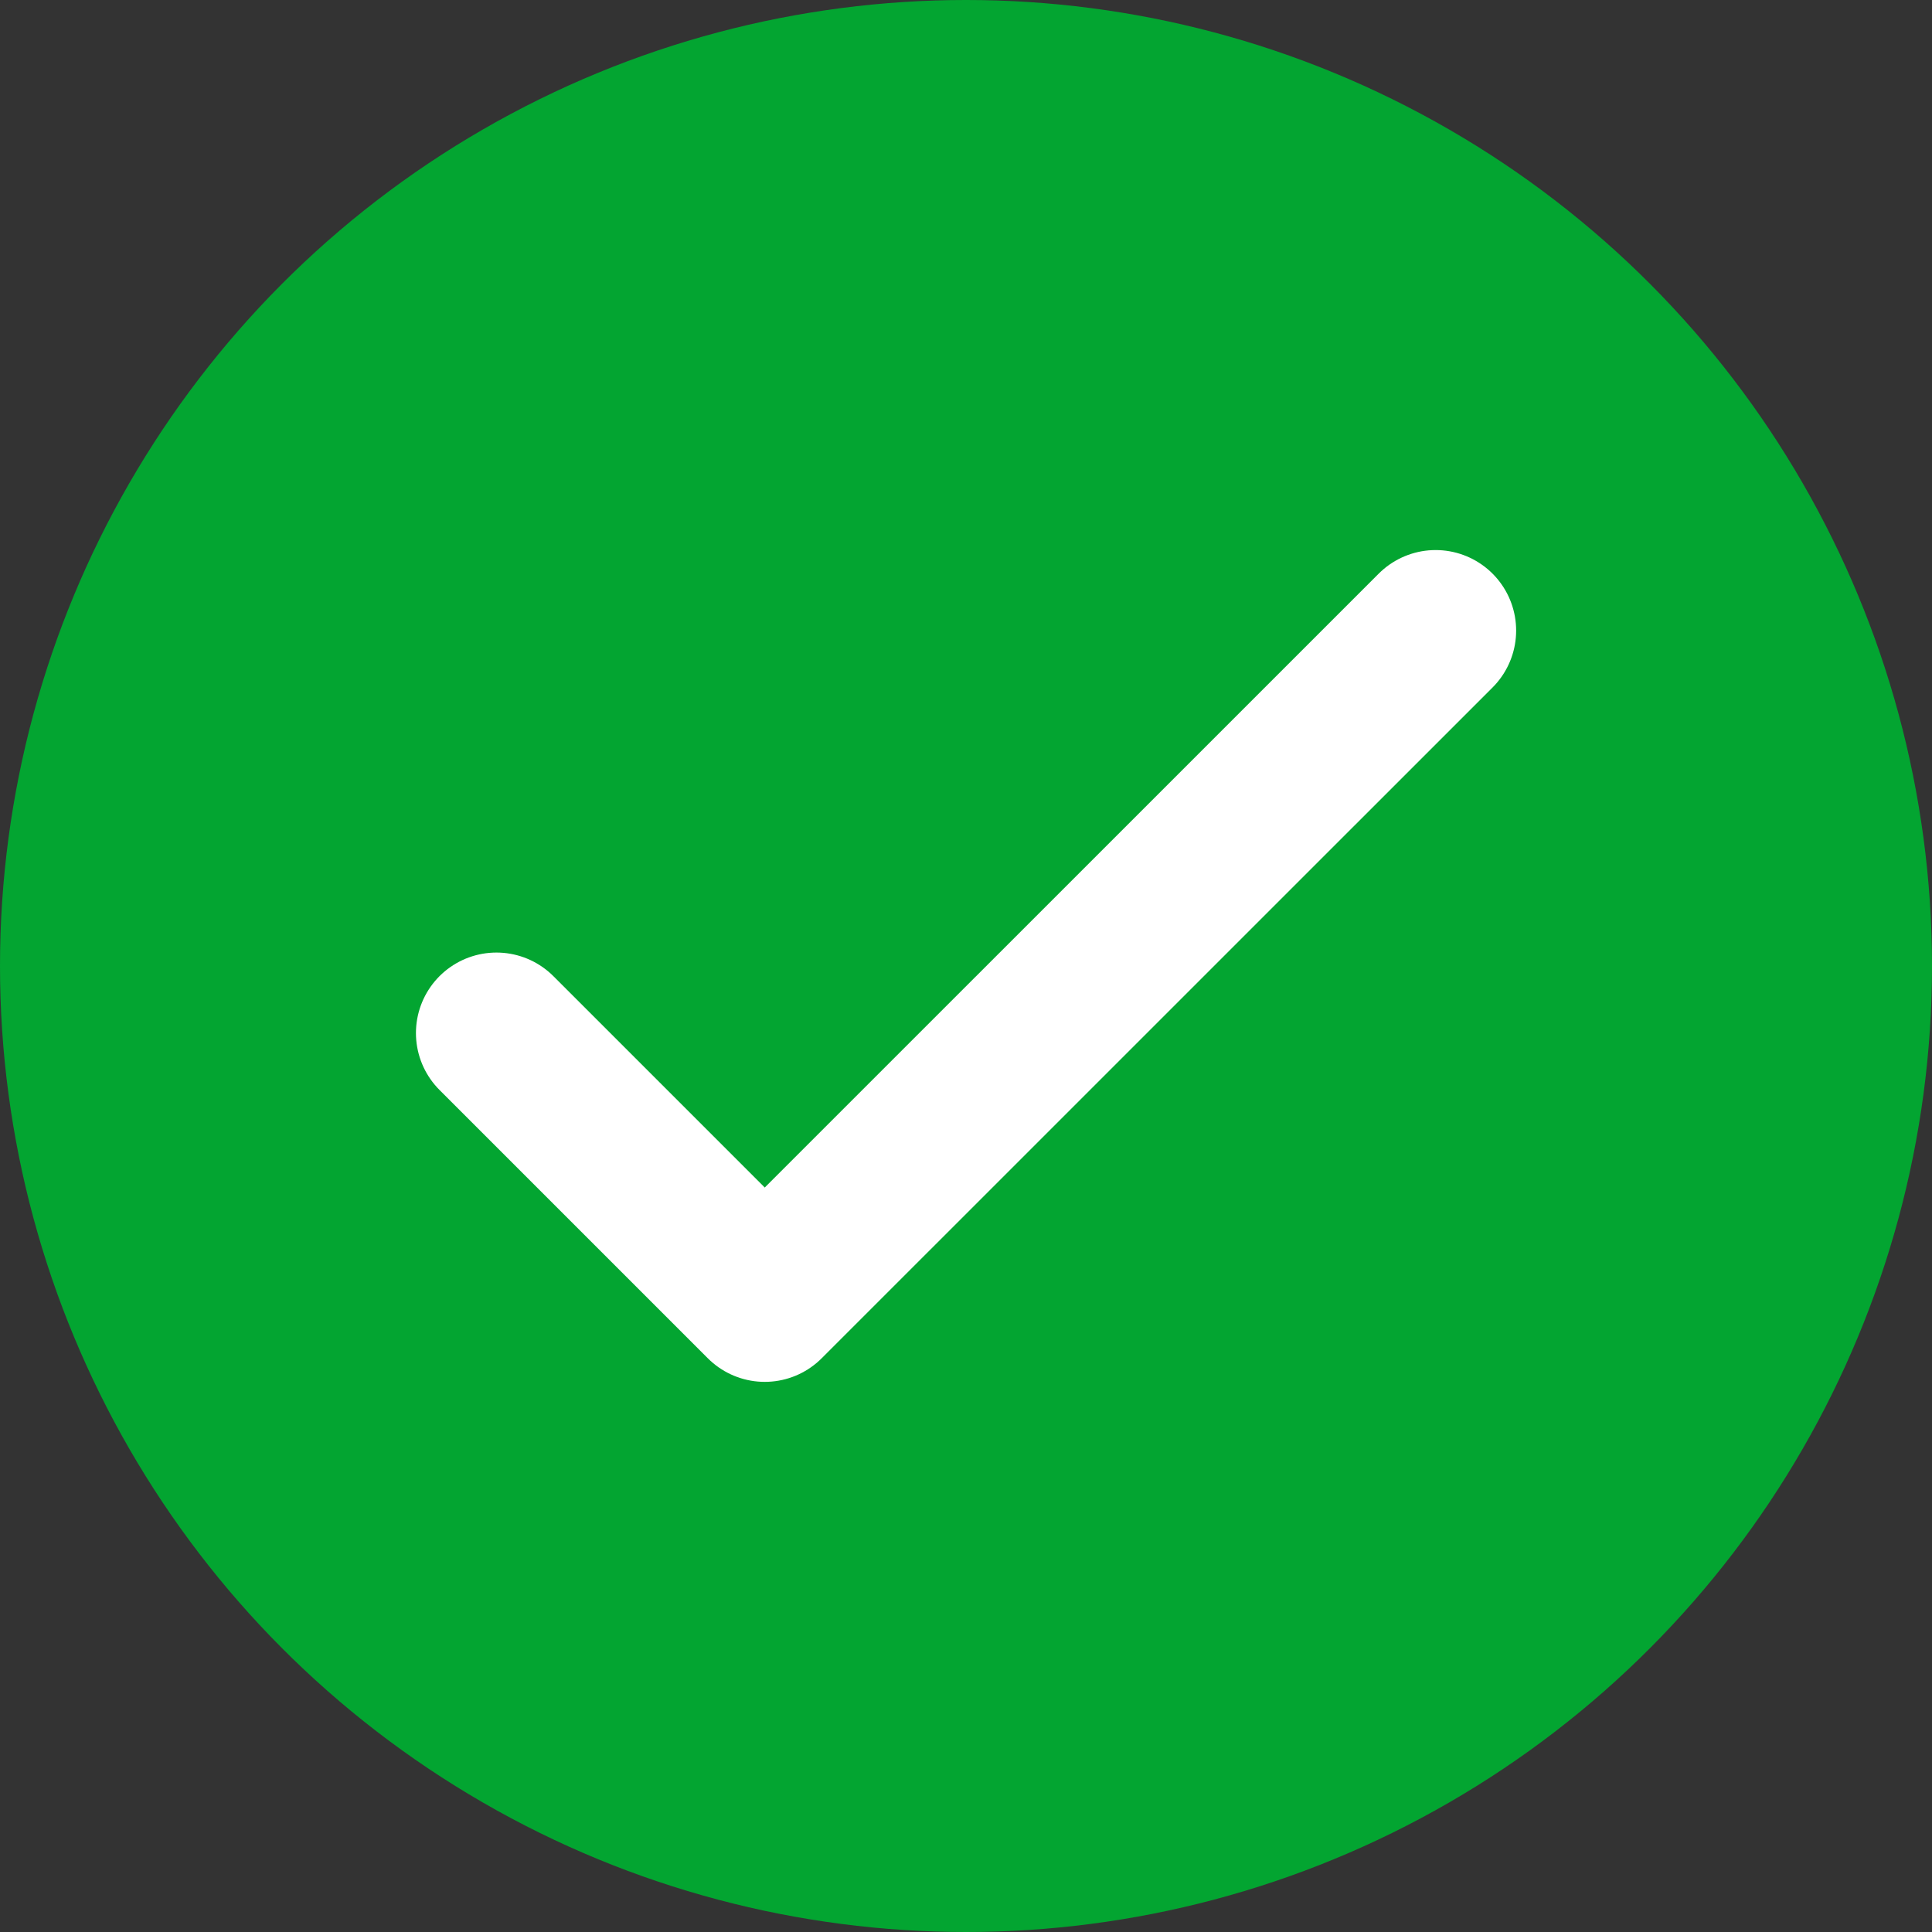 <svg width="24" height="24" viewBox="0 0 24 24" fill="none" xmlns="http://www.w3.org/2000/svg">
<rect x="0" y="0" width="24" height="24" fill="#333333" stroke="none"/>
<circle cx="12" cy="12" r="12" fill="#03A531"/>
<path d="M6.167 12.833L9.5 16.166L17.834 7.833" stroke="white" stroke-width="2" stroke-linecap="round" stroke-linejoin="round"/>
</svg>
